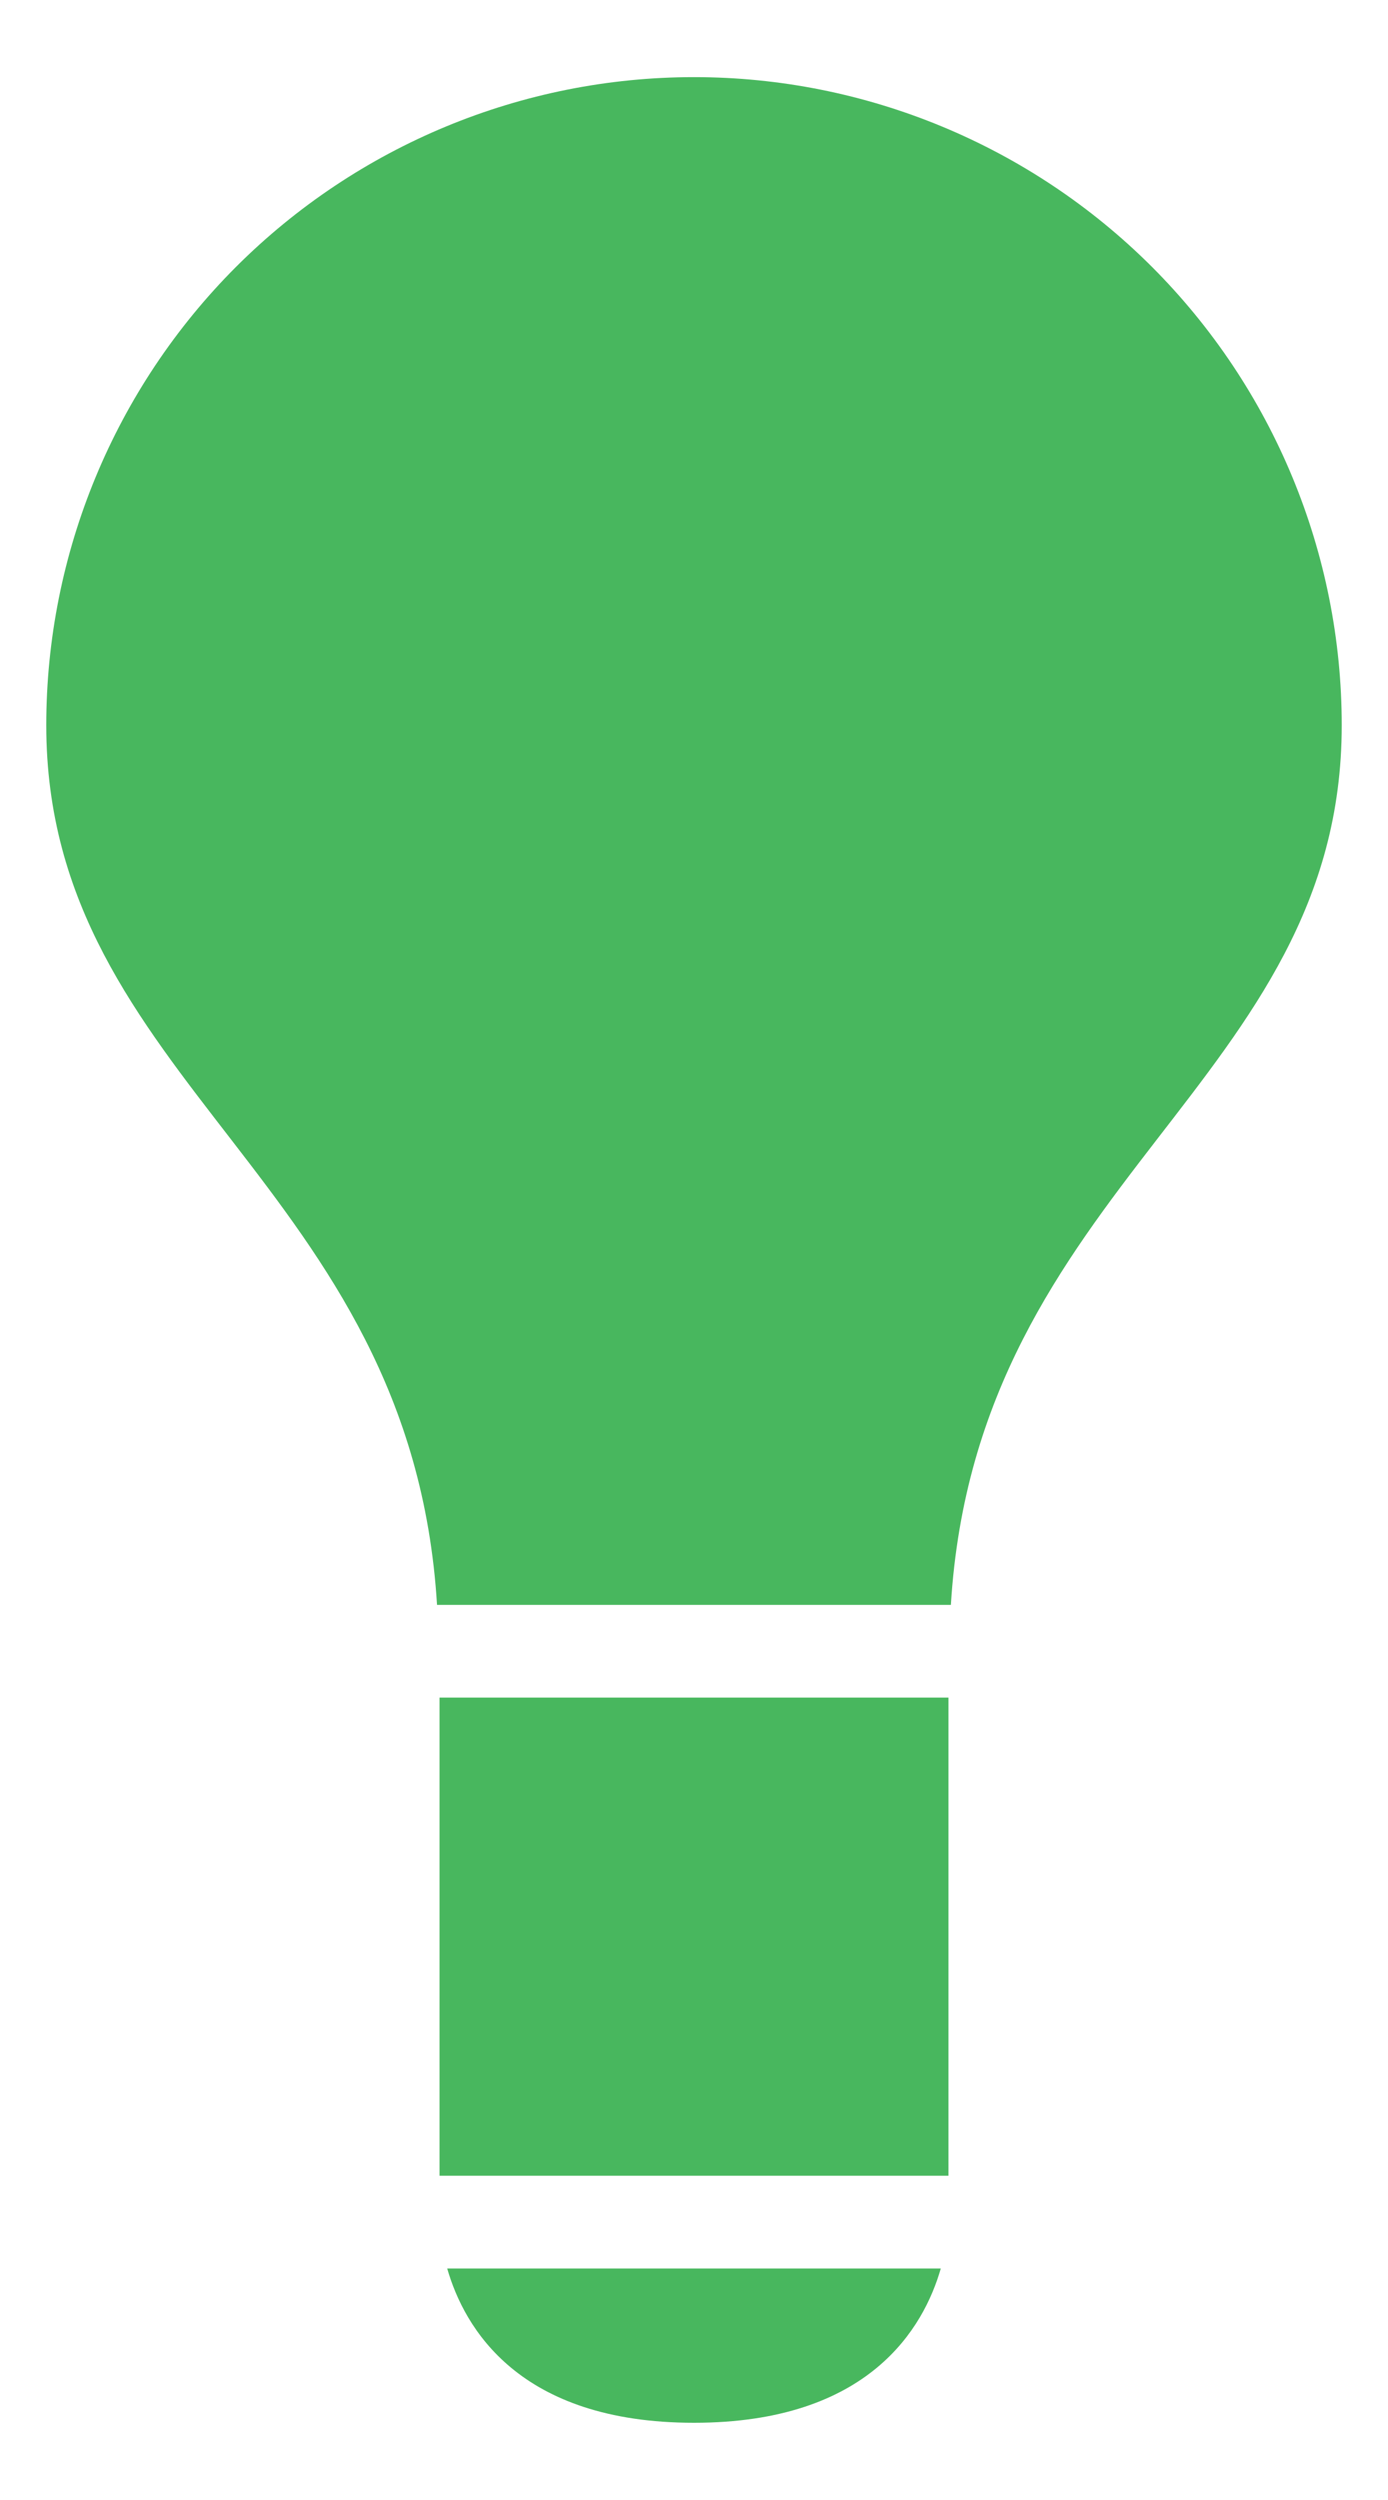 <?xml version="1.0" encoding="UTF-8"?> <svg xmlns="http://www.w3.org/2000/svg" width="15" height="27" viewBox="0 0 15 27" fill="none"> <path d="M7.5 0.833C5.643 0.833 3.863 1.571 2.55 2.883C1.238 4.196 0.5 5.976 0.5 7.833C0.5 11.693 4.445 12.77 4.723 17.333H10.276C10.554 12.77 14.5 11.693 14.5 7.833C14.5 5.976 13.762 4.196 12.45 2.883C11.137 1.571 9.357 0.833 7.5 0.833ZM7.5 26.166C9.394 26.166 9.983 25.139 10.167 24.5H4.833C5.017 25.14 5.606 26.166 7.5 26.166ZM4.75 23.498H10.25V18.334H4.75V23.498Z" fill="#48B75E"></path> </svg> 